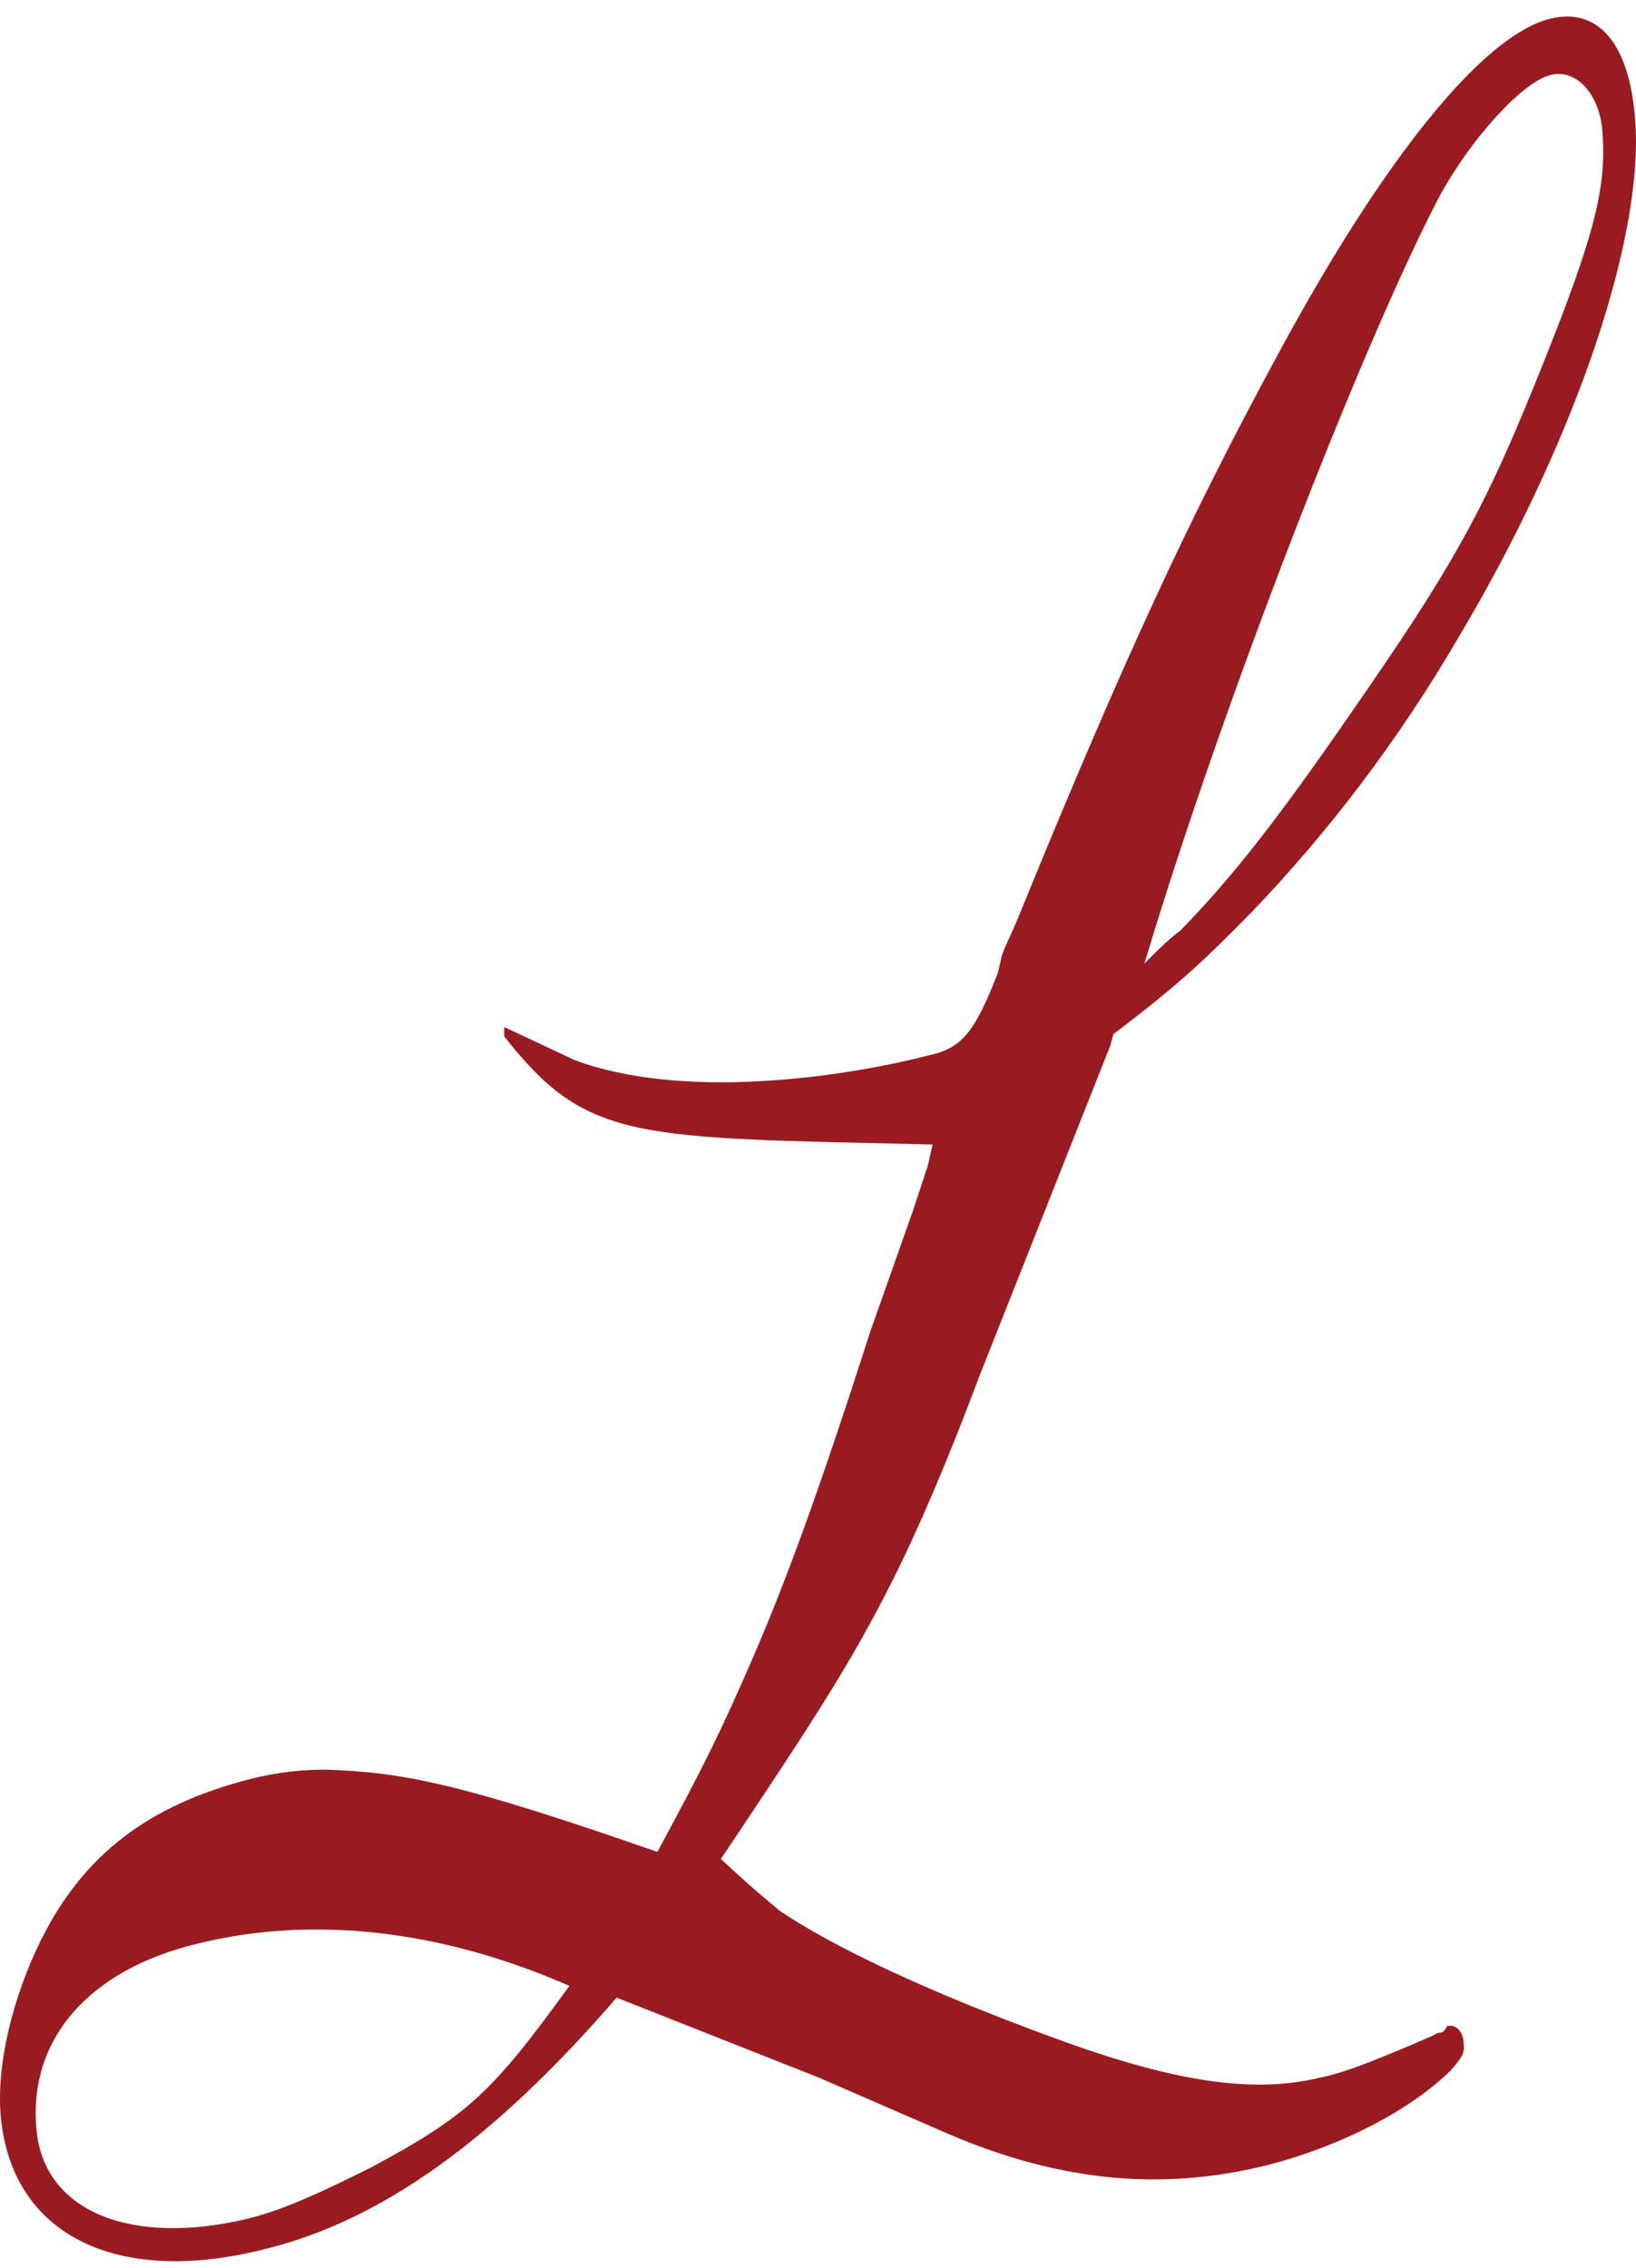 <?xml version="1.0" encoding="UTF-8"?>
<svg xmlns="http://www.w3.org/2000/svg" width="57" height="79" viewBox="0 0 57 79" fill="none">
  <path d="M17.568 36.101C20.462 39.785 22.108 39.621 32.495 39.867L32.325 40.604L31.814 42.159L30.338 46.334C28.522 51.983 27.387 55.094 26.138 57.959C25.173 60.169 24.549 61.479 22.903 64.508C16.092 62.134 14.049 61.725 11.325 61.643C10.53 61.643 9.679 61.725 8.714 61.971C5.195 62.871 2.925 64.59 1.449 67.537C0.427 69.584 -0.14 71.958 0.03 73.759C0.427 77.852 4.06 79.653 9.225 78.344C13.254 77.361 17.171 74.578 21.484 69.584L28.522 72.367L32.665 74.168C36.695 75.969 40.384 76.379 44.243 75.396C46.741 74.741 49.125 73.513 50.544 72.122C50.827 71.794 51.054 71.549 50.998 71.221C50.998 70.812 50.771 70.566 50.544 70.566H50.43C50.316 70.73 50.316 70.812 50.09 70.812C49.976 70.894 49.749 70.976 49.579 71.058C48.046 71.712 46.854 72.204 46.003 72.367C43.676 72.94 40.895 72.531 36.695 70.976C32.211 69.338 28.976 67.783 27.16 66.555C26.876 66.309 26.252 65.818 25.116 64.754C28.522 59.678 29.714 57.795 31.076 55.094C31.984 53.293 33.006 50.919 34.141 47.89L38.681 36.428L38.795 36.019C41.179 34.218 42.087 33.318 43.619 31.762C46.287 28.979 48.727 25.786 50.827 22.184C54.971 15.226 57.354 8.021 56.957 4.01C56.73 1.472 55.652 0.244 54.006 0.653C51.679 1.227 48.217 5.484 44.471 12.442C41.462 18.009 39.192 22.839 35.389 32.172C34.765 33.563 34.992 32.99 34.765 33.891C33.971 35.937 33.517 36.51 32.381 36.756C29.203 37.575 23.698 38.311 20.008 36.92L17.568 35.774V36.101ZM39.873 33.563C42.598 24.476 47.422 12.115 50.09 6.957C51.225 4.829 53.041 2.864 54.006 2.618C54.914 2.373 55.708 3.273 55.822 4.501C55.992 6.466 55.595 8.103 53.722 12.77C52.076 16.863 51.111 18.909 48.273 23.084C45.038 27.833 43.279 30.207 41.122 32.417C40.781 32.663 40.441 32.99 39.873 33.563ZM19.838 69.175C17.171 72.859 16.319 73.677 12.97 75.478C11.325 76.297 9.962 76.952 8.657 77.279C4.57 78.262 1.562 77.034 1.279 74.25C0.938 71.058 3.095 68.602 6.897 67.701C10.87 66.719 15.354 67.21 19.838 69.175Z" fill="#991B21"></path>
</svg>
